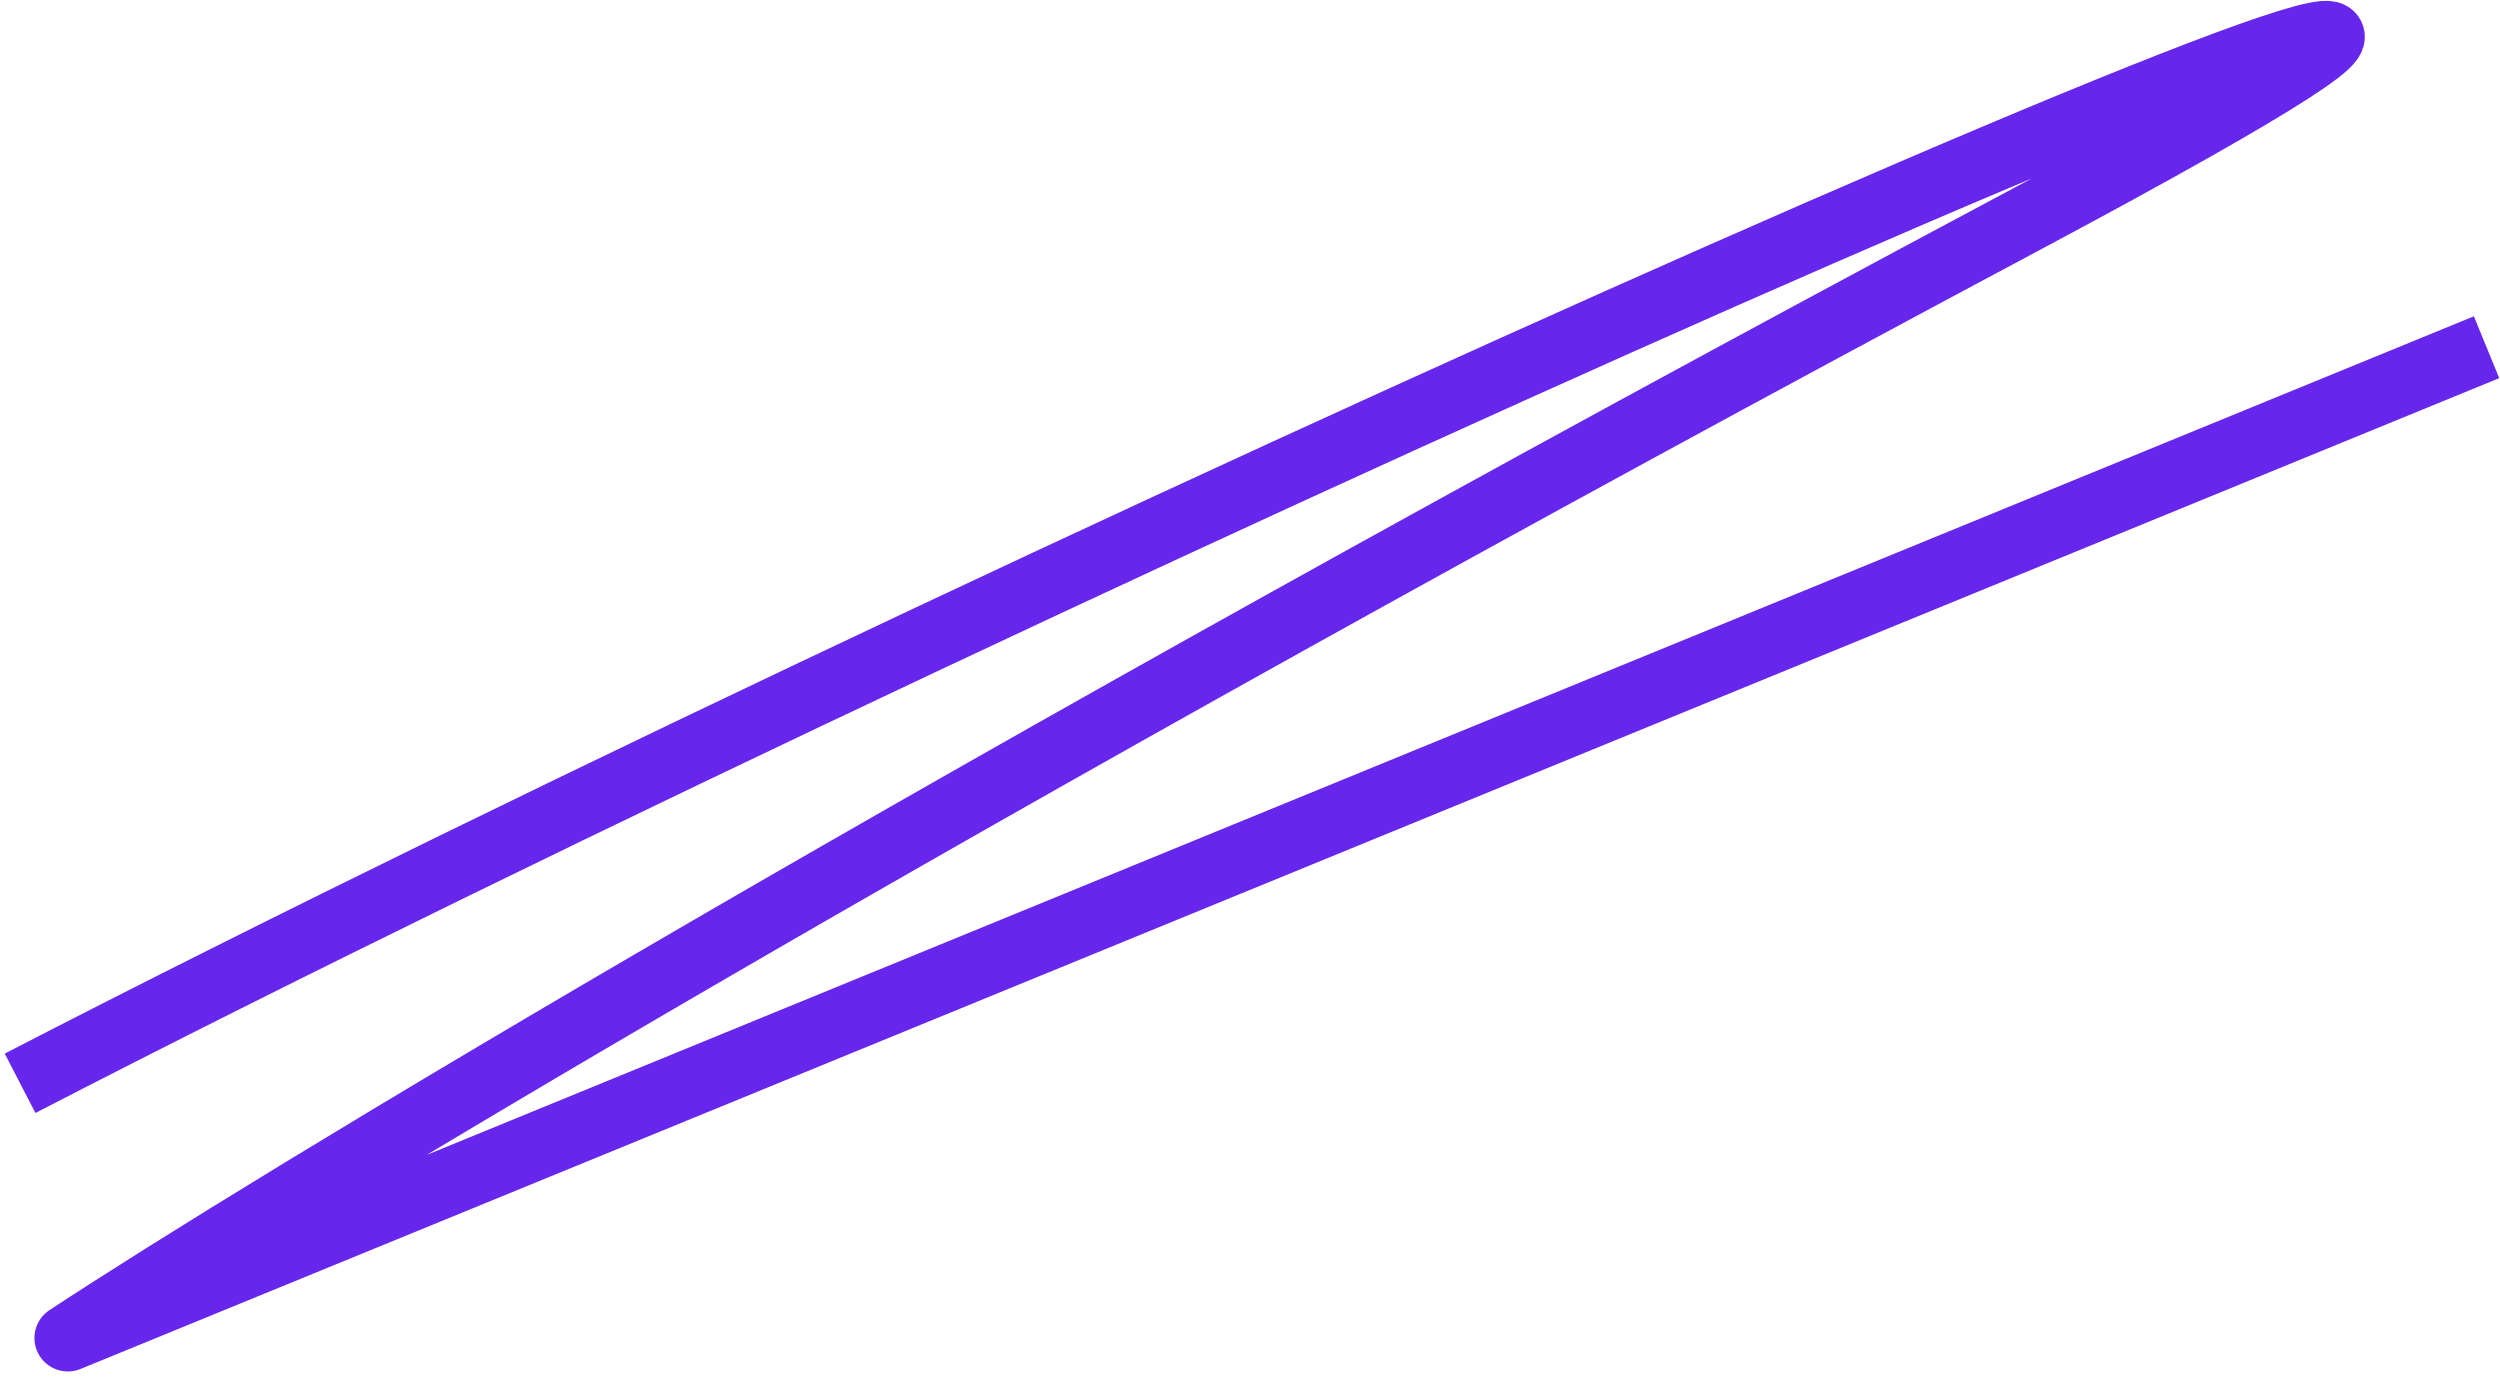 <?xml version="1.0" encoding="UTF-8"?> <svg xmlns="http://www.w3.org/2000/svg" width="187" height="103" viewBox="0 0 187 103" fill="none"><path d="M1.502 81.03C79.668 40.637 232.567 -26.792 151.217 16.589C69.866 59.97 19.893 90.328 5.076 100.085L185.994 25.972" stroke="#6626EC" stroke-width="5" stroke-linejoin="round"></path></svg> 